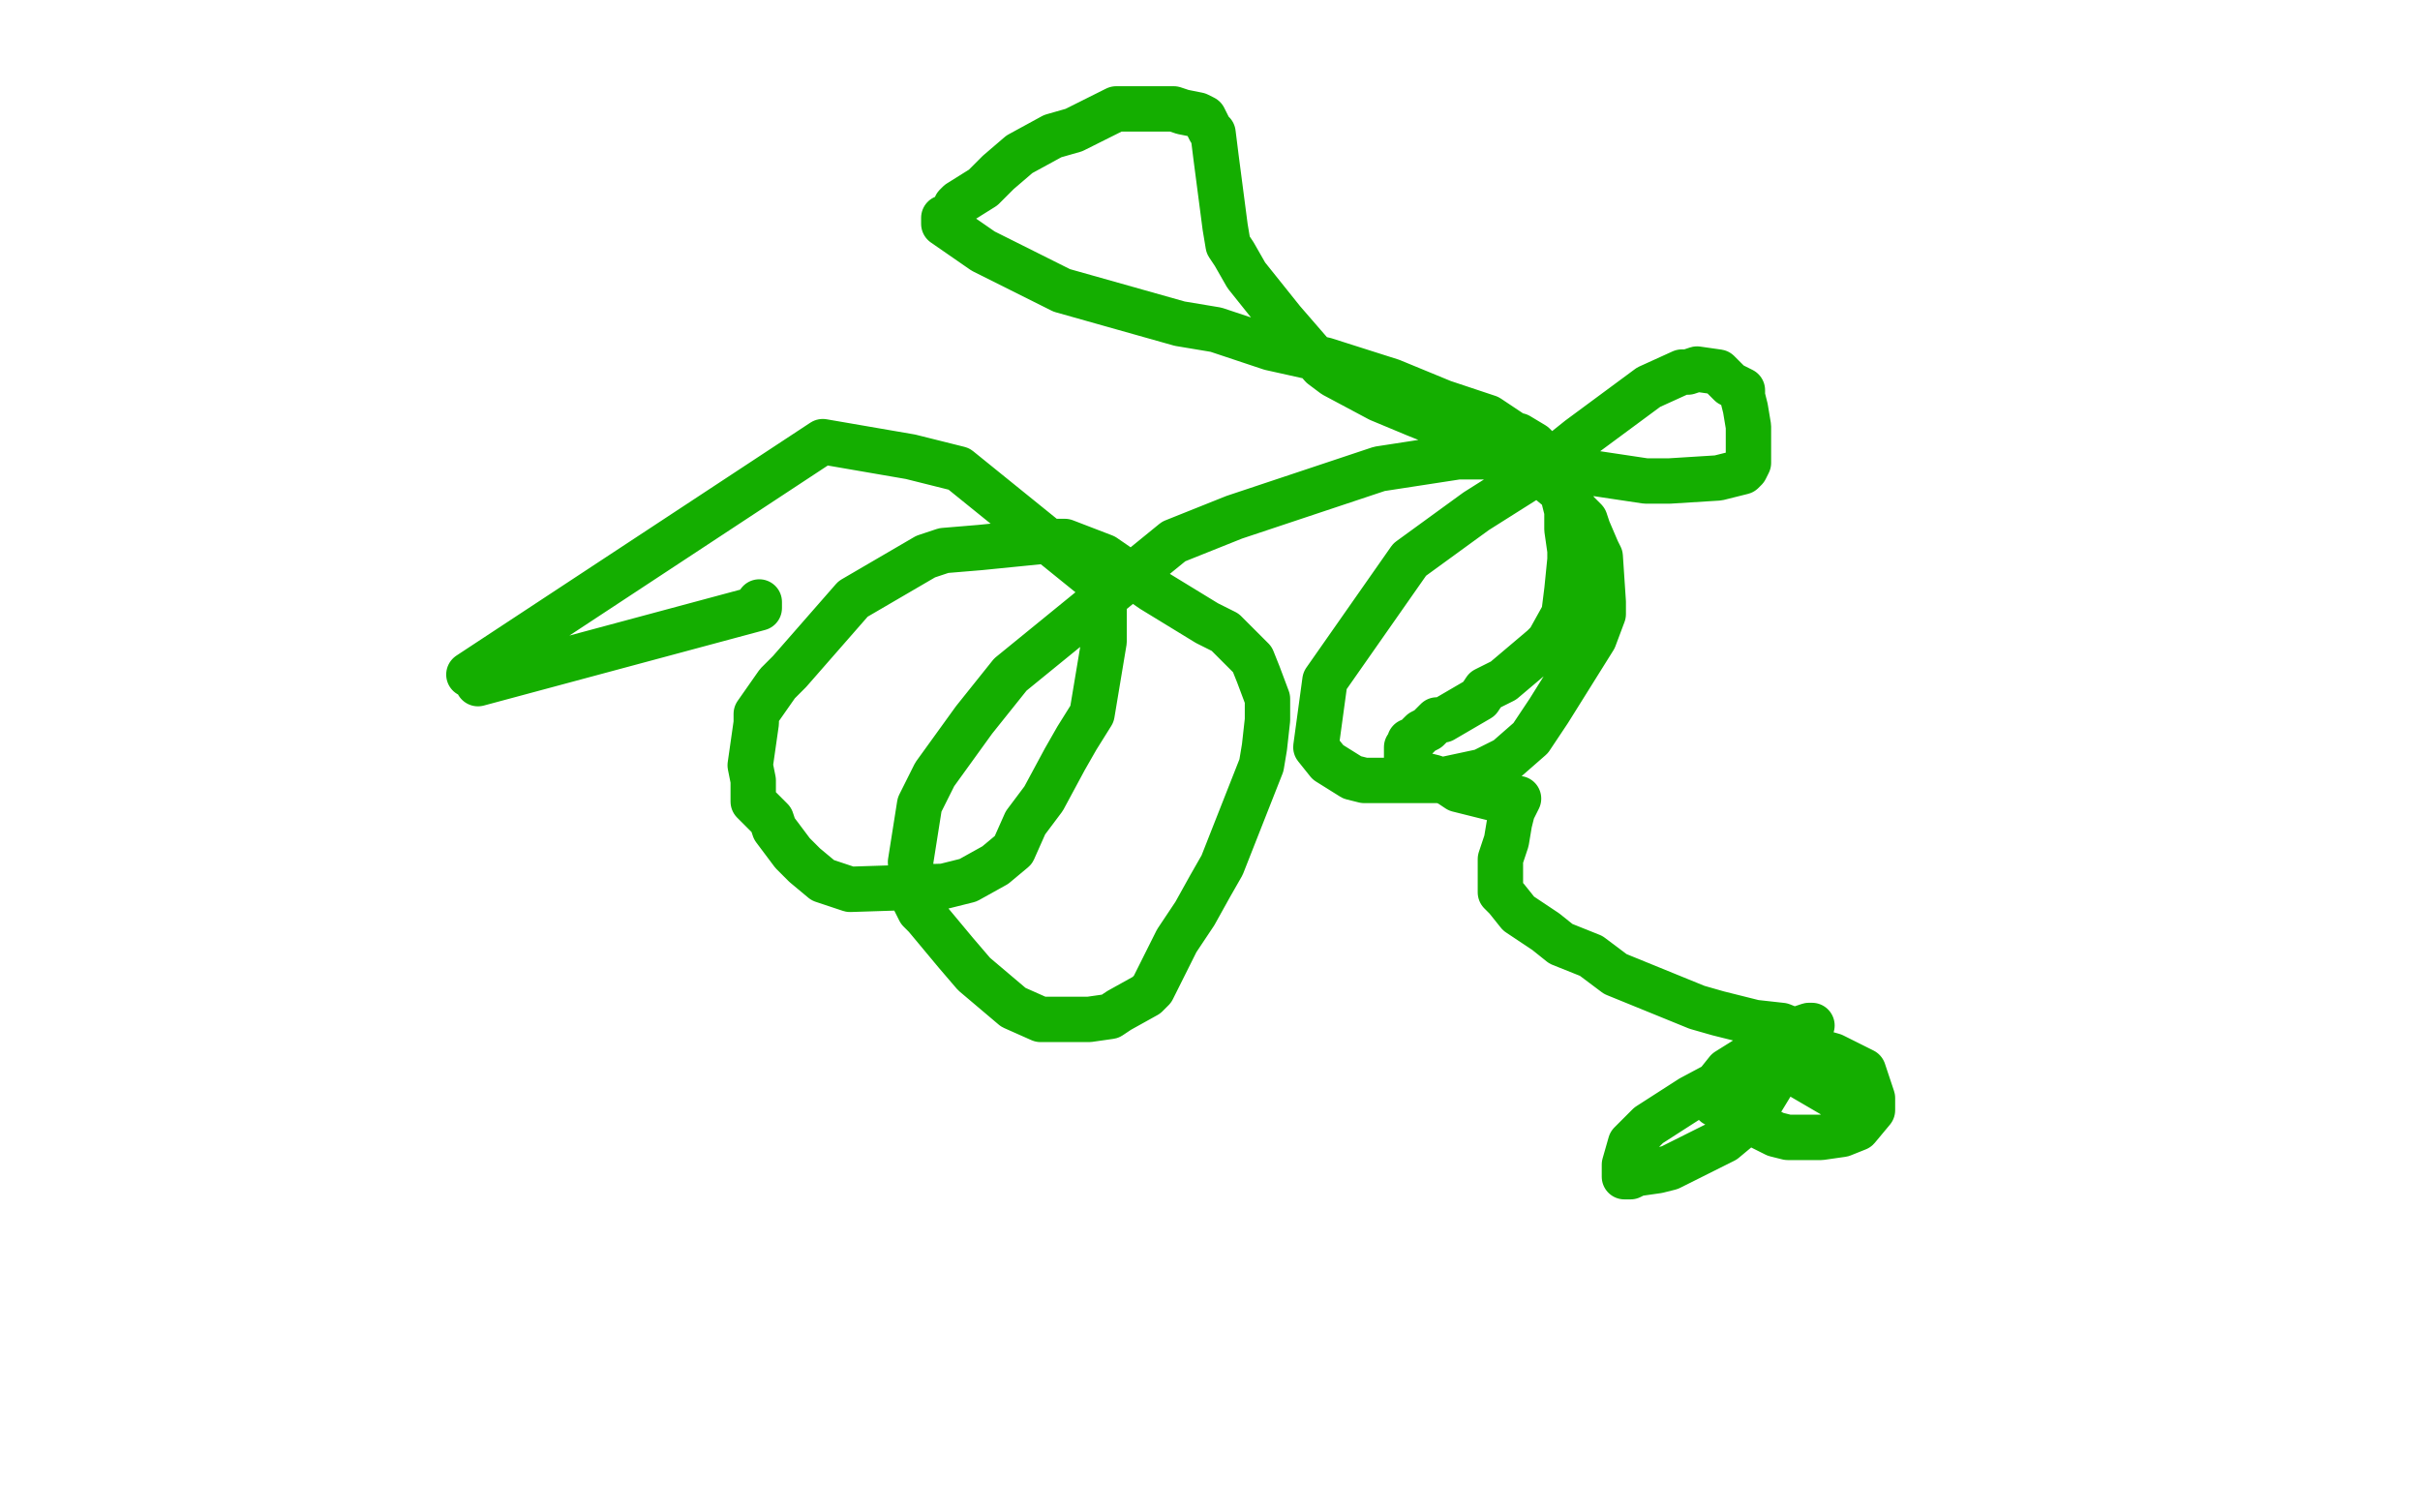 <?xml version="1.0" standalone="no"?>
<!DOCTYPE svg PUBLIC "-//W3C//DTD SVG 1.1//EN"
"http://www.w3.org/Graphics/SVG/1.1/DTD/svg11.dtd">

<svg width="800" height="500" version="1.1" xmlns="http://www.w3.org/2000/svg" xmlns:xlink="http://www.w3.org/1999/xlink" style="stroke-antialiasing: false"><desc>This SVG has been created on https://colorillo.com/</desc><rect x='0' y='0' width='800' height='500' style='fill: rgb(255,255,255); stroke-width:0' /><polyline points="251,199 251,201 251,201 158,226 158,226 157,224 157,224 155,223 155,223 272,146 301,151 317,155 364,193 365,195 365,207 365,212 361,236 356,244 352,251 345,264 339,272 335,281 329,286 320,291 312,293 281,294 272,291 266,286 262,282 256,274 255,271 249,265 249,258 248,253 250,239 250,236 257,226 261,222 282,198 306,184 312,182 324,181 344,179 352,179 365,184 381,195 399,206 405,209 414,218 416,223 419,231 419,235 419,238 418,247 417,253 404,286 400,293 395,302 389,311 381,327 379,329 370,334 367,336 360,337 351,337 344,337 335,333 322,322 316,315 306,303 304,301 302,297 301,285 304,266 309,256 322,238 334,223 388,179 408,171 456,155 482,151 499,151 506,154 518,164 521,169 524,172 525,175 528,182 529,184 530,199 530,203 527,211 522,219 512,235 506,244 498,251 490,255 476,258 462,258 451,258 447,257 439,252 435,247 438,225 466,185 488,169 507,157 522,145 545,128 556,123 558,123 561,122 568,123 569,124 572,127 576,129 576,131 577,135 578,141 578,142 578,147 578,153 577,155 576,156 568,158 552,159 544,159 524,156 508,153 468,137 456,132 441,124 437,121 424,106 416,96 412,91 408,84 406,81 405,75 402,52 401,44 400,43 398,39 396,38 391,37 388,36 376,36 369,36 367,37 355,43 348,45 337,51 330,57 325,62 317,67 316,68 315,71 312,72 312,73 312,74 325,83 329,85 351,96 390,107 402,109 420,115 438,119 460,126 477,133 492,138 501,144 502,144 507,147 508,148 509,149 511,151 515,155 517,165 518,169 518,173 518,175 519,182 519,185 518,195 517,203 512,212 510,214 497,225 491,228 489,231 477,238 475,238 472,241 470,242 467,245 466,245 466,246 465,247 465,248 465,249 465,252 467,253 468,255 470,256 474,257 479,259 482,261 494,264 500,264 501,264 502,264 500,268 499,272 498,278 497,281 496,284 496,292 496,295 498,297 502,302 511,308 516,312 526,316 534,322 561,333 568,335 576,337 580,338 589,339 594,341 595,341 595,342 595,343 581,366 576,372 570,377 566,379 552,386 548,387 541,388 539,389 537,389 537,385 539,378 545,372 559,363 574,355 587,349 594,349 599,349 606,349 616,354 617,357 619,363 619,364 619,366 619,367 614,373 609,375 602,376 596,376 591,376 587,375 575,369 569,366 567,365 567,364 567,361 567,359 571,354 579,349 587,348 592,347 599,347 606,349 608,351 610,354 612,356 612,358 614,361 614,362 614,363 611,365 587,351 587,349 586,347 586,346 586,345 586,344 587,343 589,342 592,341 598,339 599,339" style="fill: none; stroke: #14ae00; stroke-width: 15; stroke-linejoin: round; stroke-linecap: round; stroke-antialiasing: false; stroke-antialias: 0; opacity: 1.0"/>
</svg>
